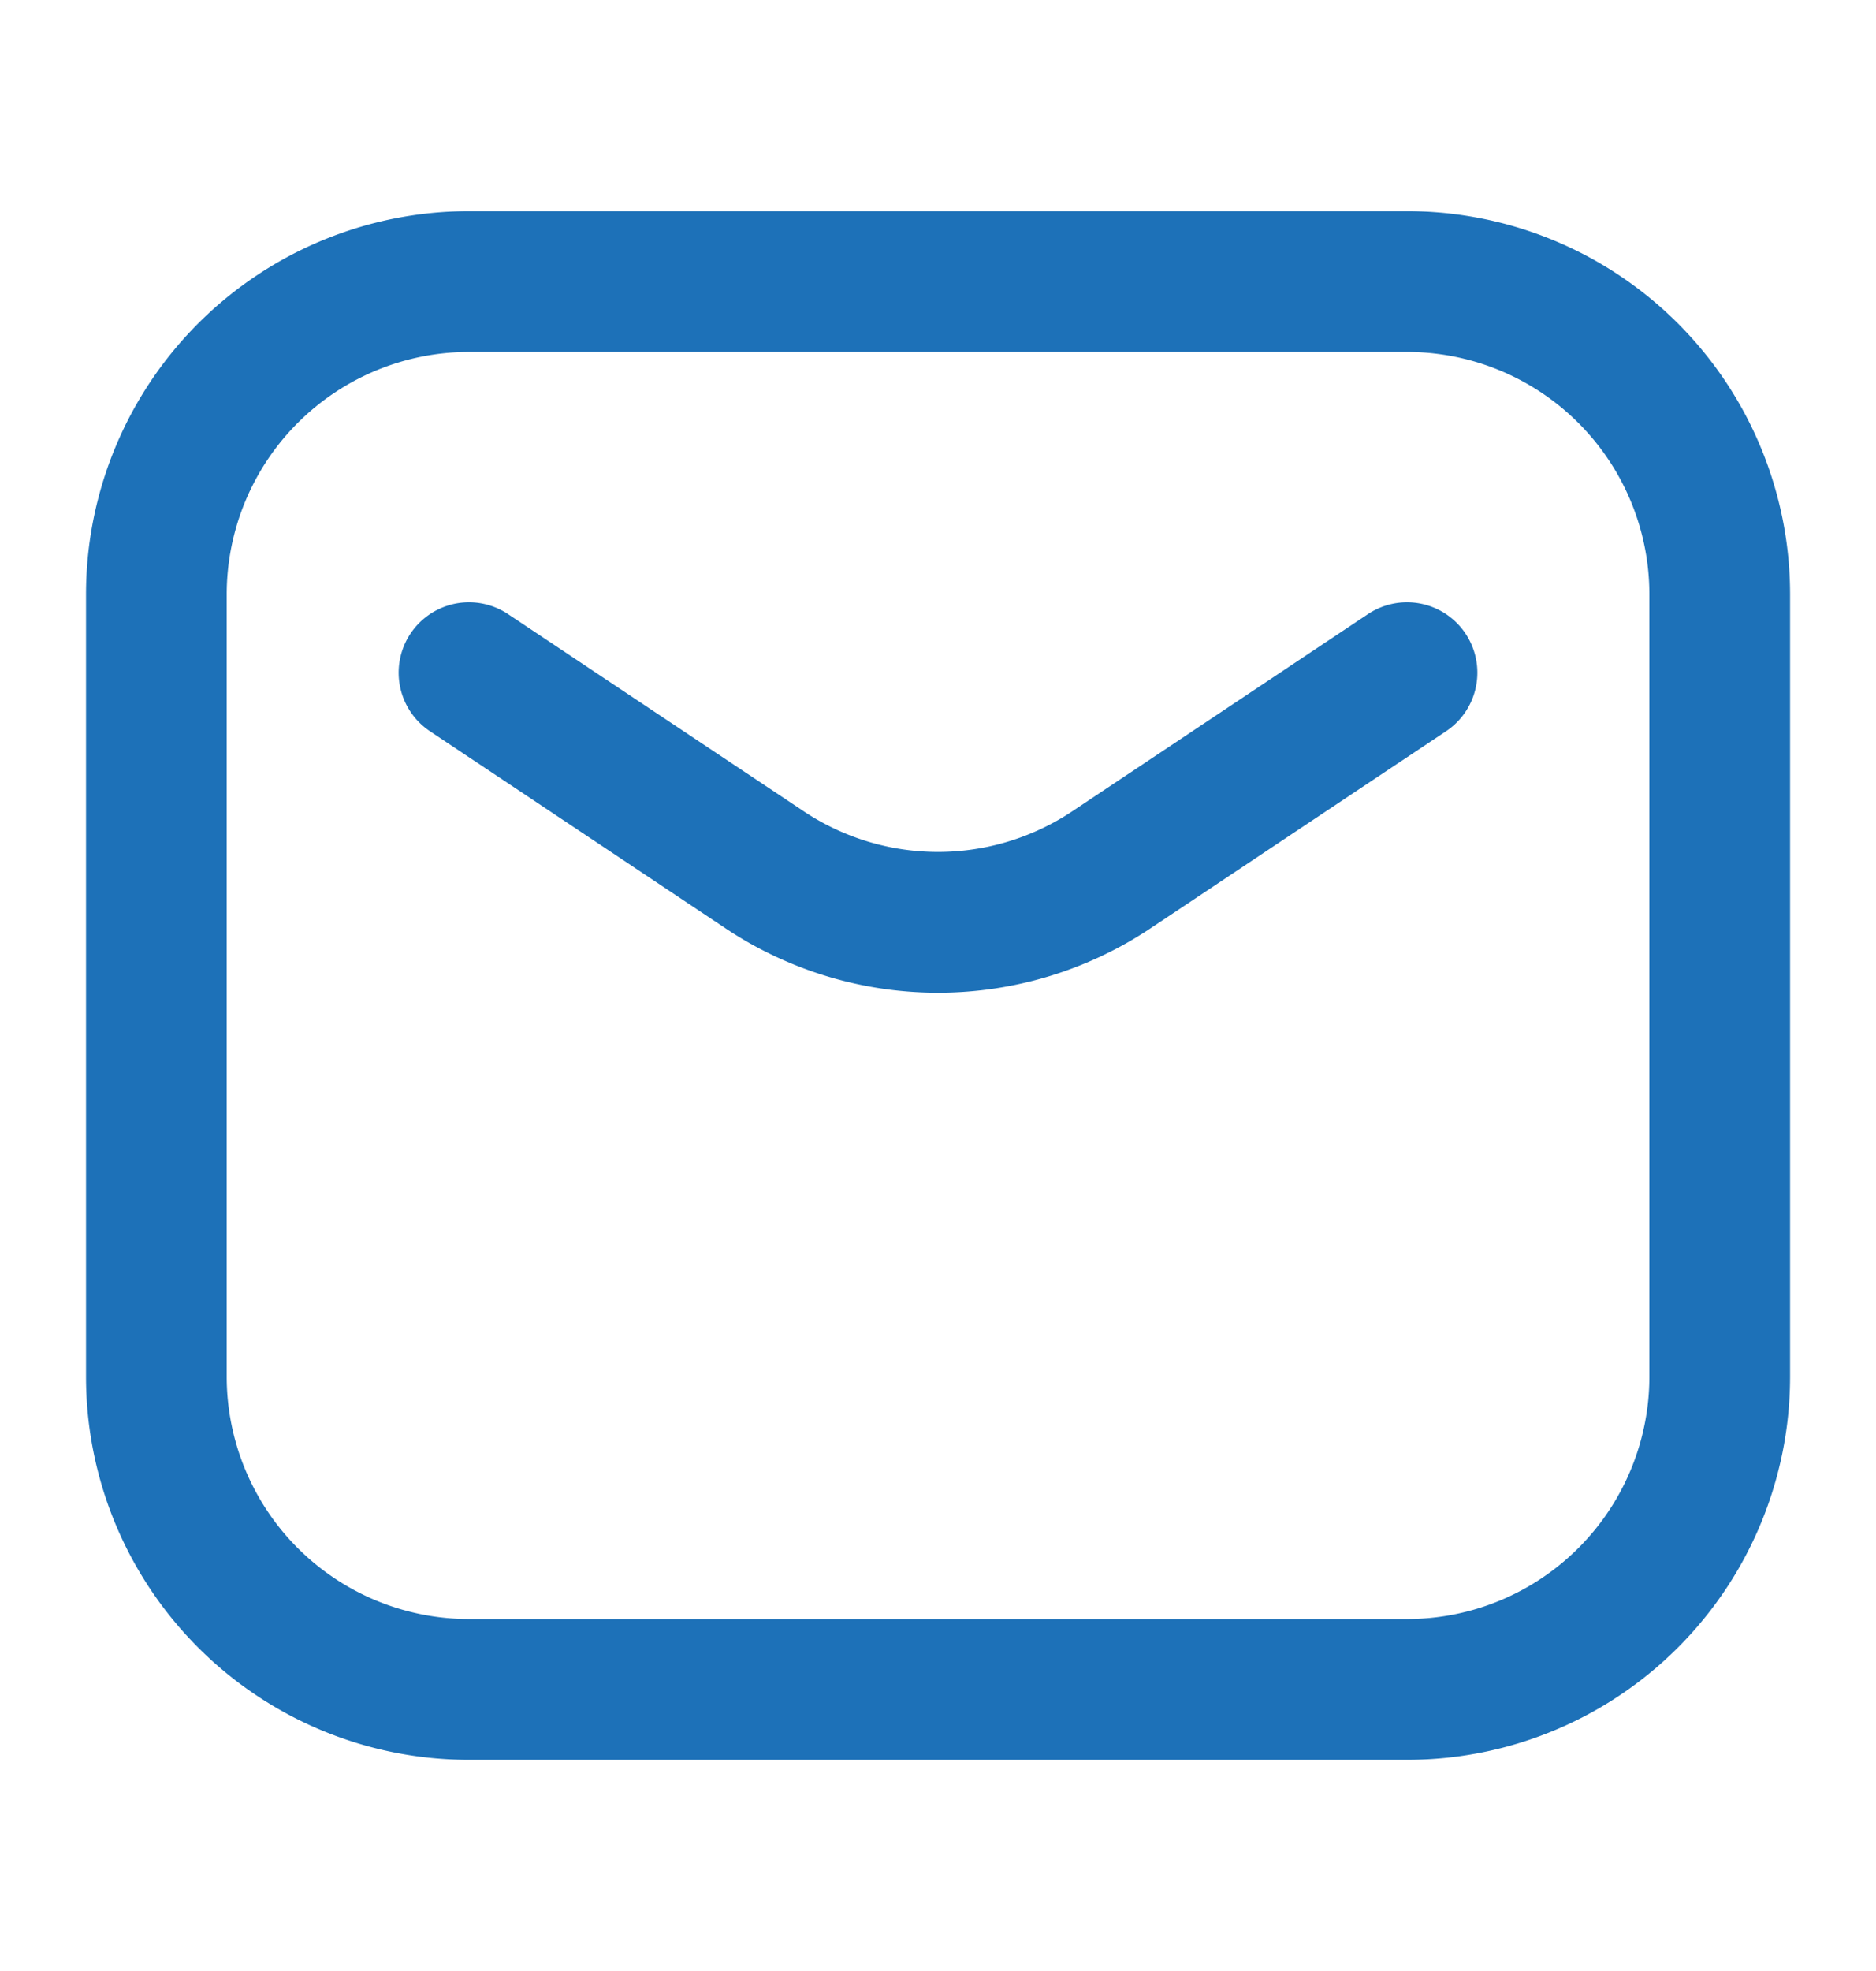 <svg width="20" height="21" viewBox="0 0 20 21" fill="none" xmlns="http://www.w3.org/2000/svg">
    <path d="m5 7.167 3.151 2.1a3.333 3.333 0 0 0 3.698 0L15 7.167M5 18h10a3.333 3.333 0 0 0 3.334-3.333V6.333A3.333 3.333 0 0 0 15 3H5a3.333 3.333 0 0 0-3.333 3.333v8.334A3.333 3.333 0 0 0 5 18z" stroke="#1D71B8" stroke-width="1.5" stroke-linecap="round" stroke-linejoin="round"/>
</svg>
